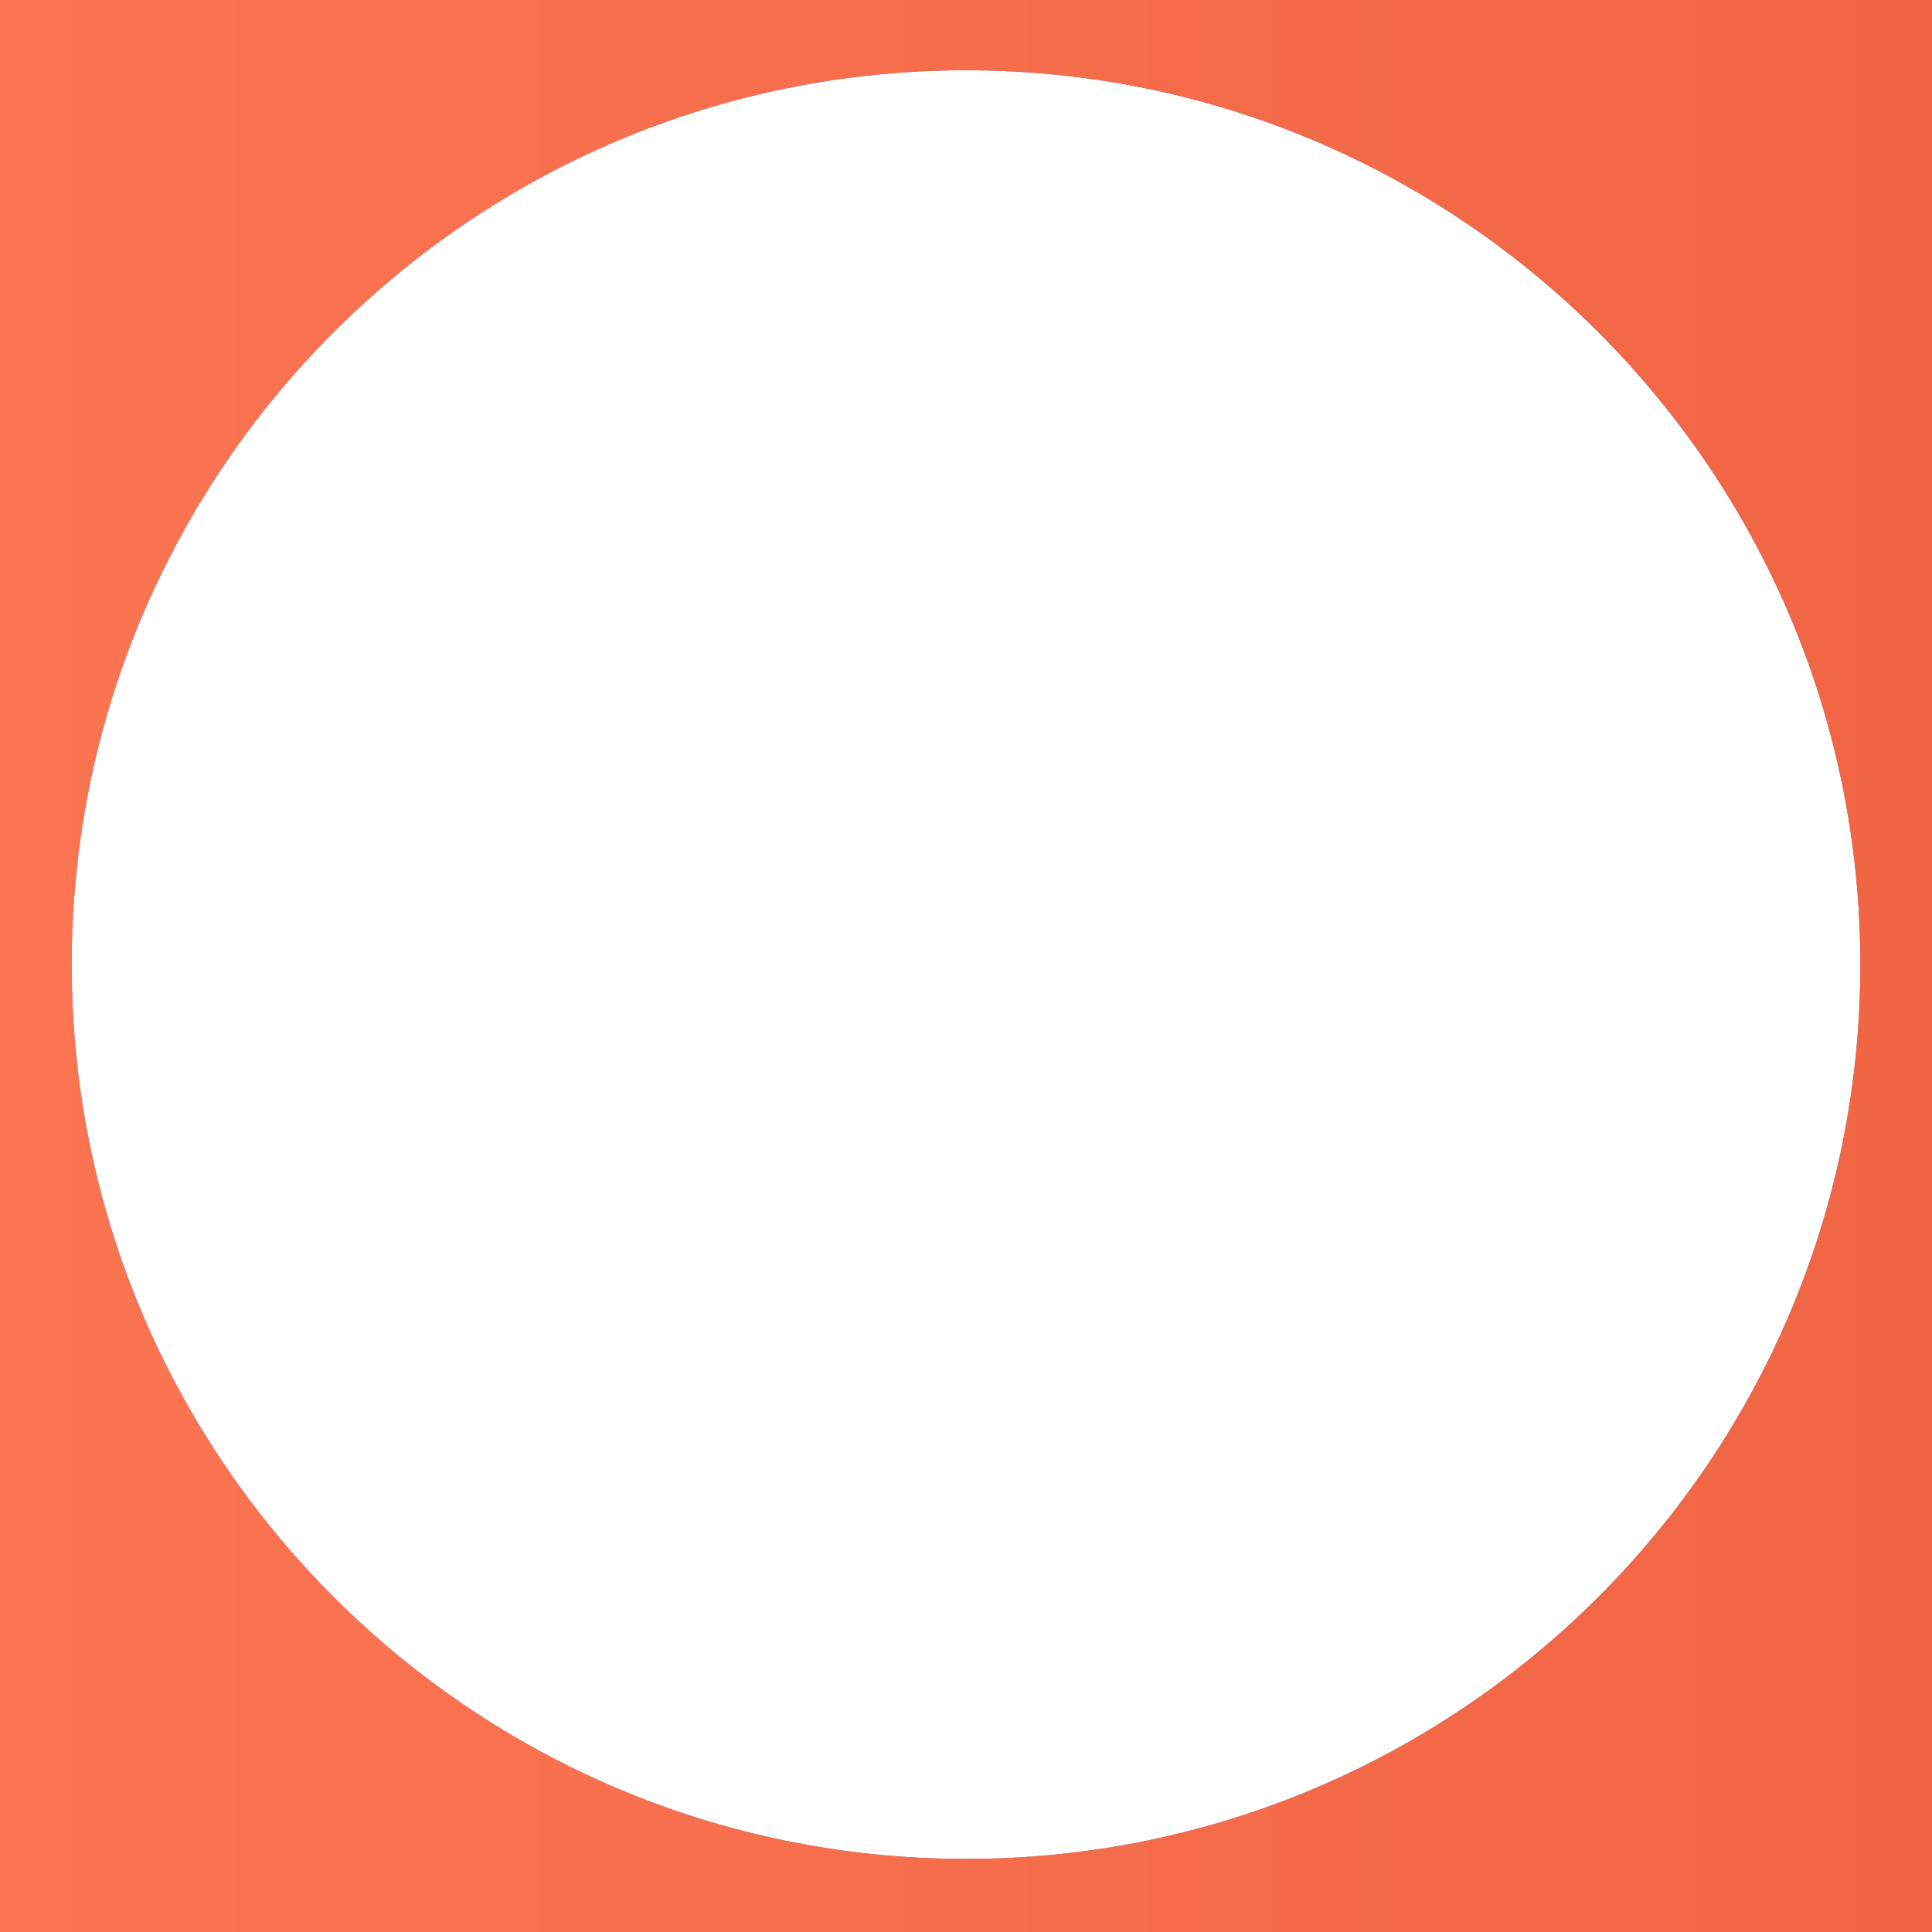 <?xml version="1.0" encoding="UTF-8"?>
<svg xmlns="http://www.w3.org/2000/svg" xmlns:xlink="http://www.w3.org/1999/xlink" width="144px" height="144px" viewBox="0 0 144 144" version="1.1">
  <title>Shape</title>
  <defs>
    <linearGradient x1="100%" y1="50%" x2="0%" y2="50%" id="linearGradient-1">
      <stop stop-color="#F06543" offset="0%"></stop>
      <stop stop-color="#FC7553" offset="100%"></stop>
    </linearGradient>
    <path d="M144,0 L144,144 L0,144 L0,0 L144,0 Z M72,5.238 C35.186,5.238 5.342,35.082 5.342,71.896 C5.342,108.71 35.186,138.553 72,138.553 C108.814,138.553 138.658,108.71 138.658,71.896 C138.658,35.082 108.814,5.238 72,5.238 Z" id="path-2"></path>
  </defs>
  <g id="#Attend-Feedback-points-01" stroke="none" stroke-width="1" fill="none" fill-rule="evenodd">
    <g id="Shape" fill-rule="nonzero">
      <use fill="#8B6CB0" xlink:href="#path-2"></use>
      <use fill="url(#linearGradient-1)" xlink:href="#path-2"></use>
    </g>
  </g>
</svg>
